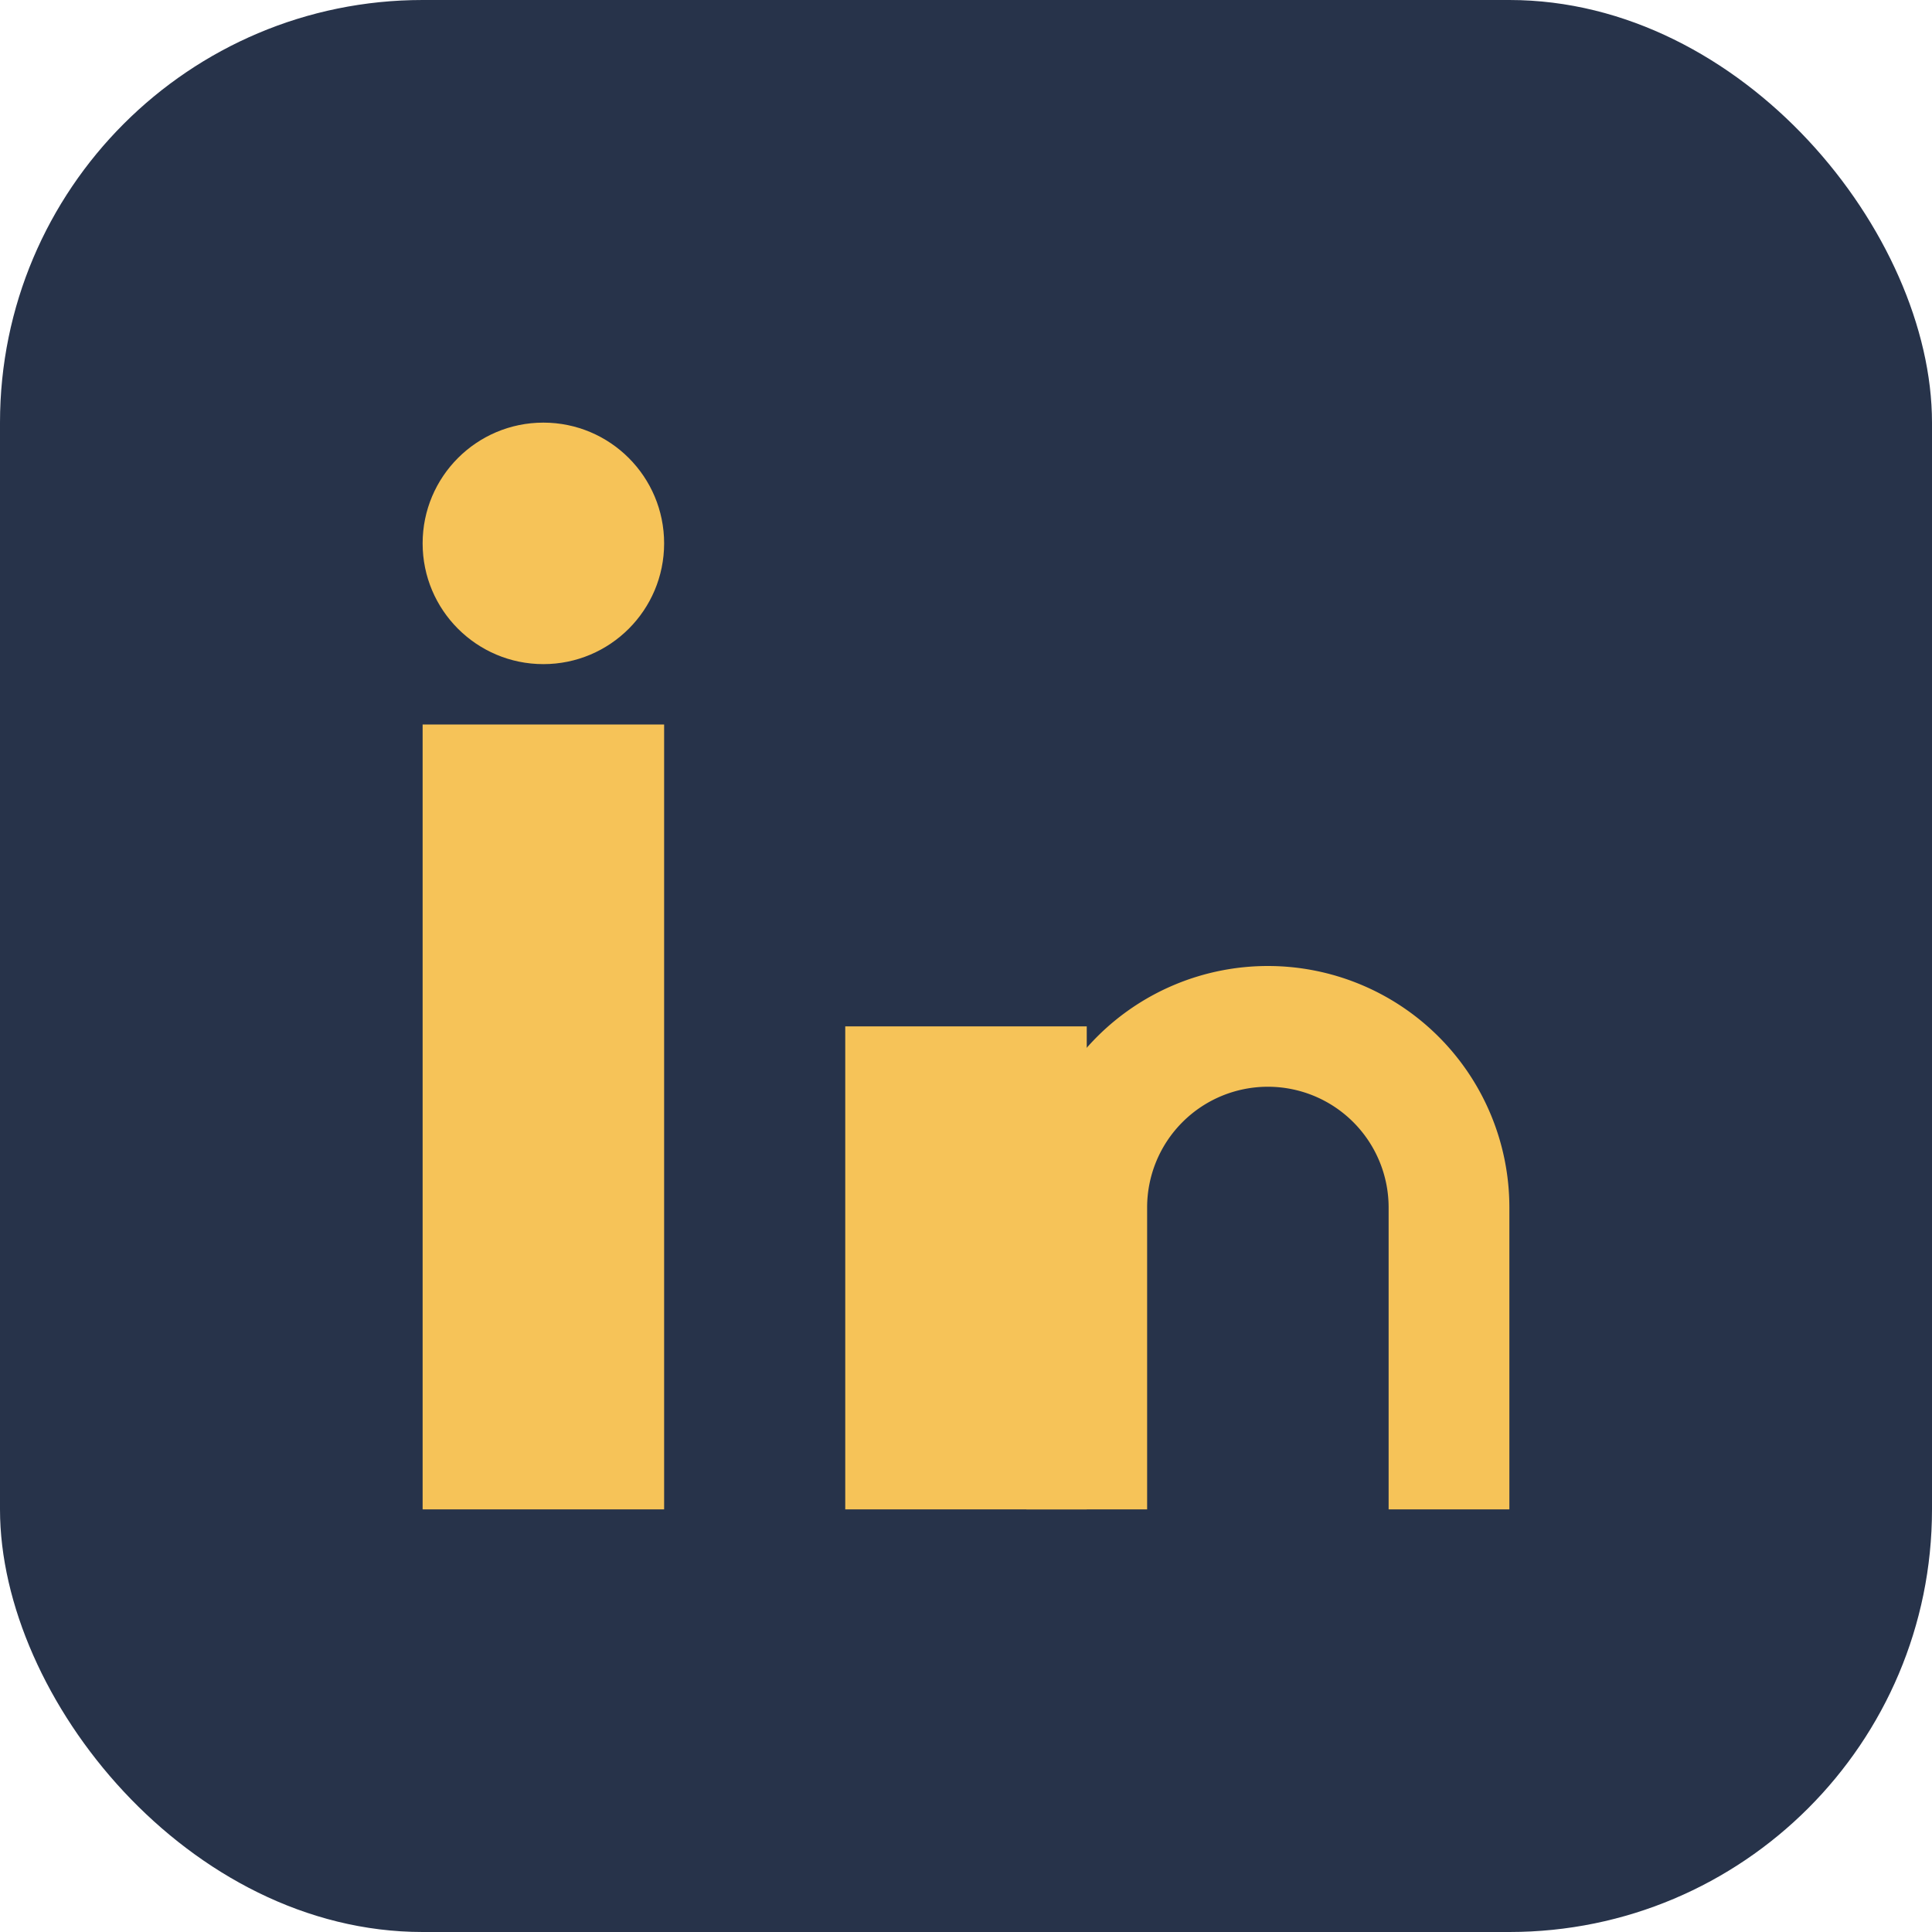 <?xml version="1.0" encoding="UTF-8"?>
<svg xmlns="http://www.w3.org/2000/svg" viewBox="0 0 32 32" width="32" height="32"><rect width="32" height="32" rx="7" fill="#27334A"/><rect x="7" y="12" width="4" height="13" fill="#F6C358"/><circle cx="9" cy="9" r="2" fill="#F6C358"/><rect x="14" y="17" width="4" height="8" fill="#F6C358"/><path d="M18 25v-5a3 3 0 0 1 6 0v5" stroke="#F6C358" stroke-width="2" fill="none"/></svg>